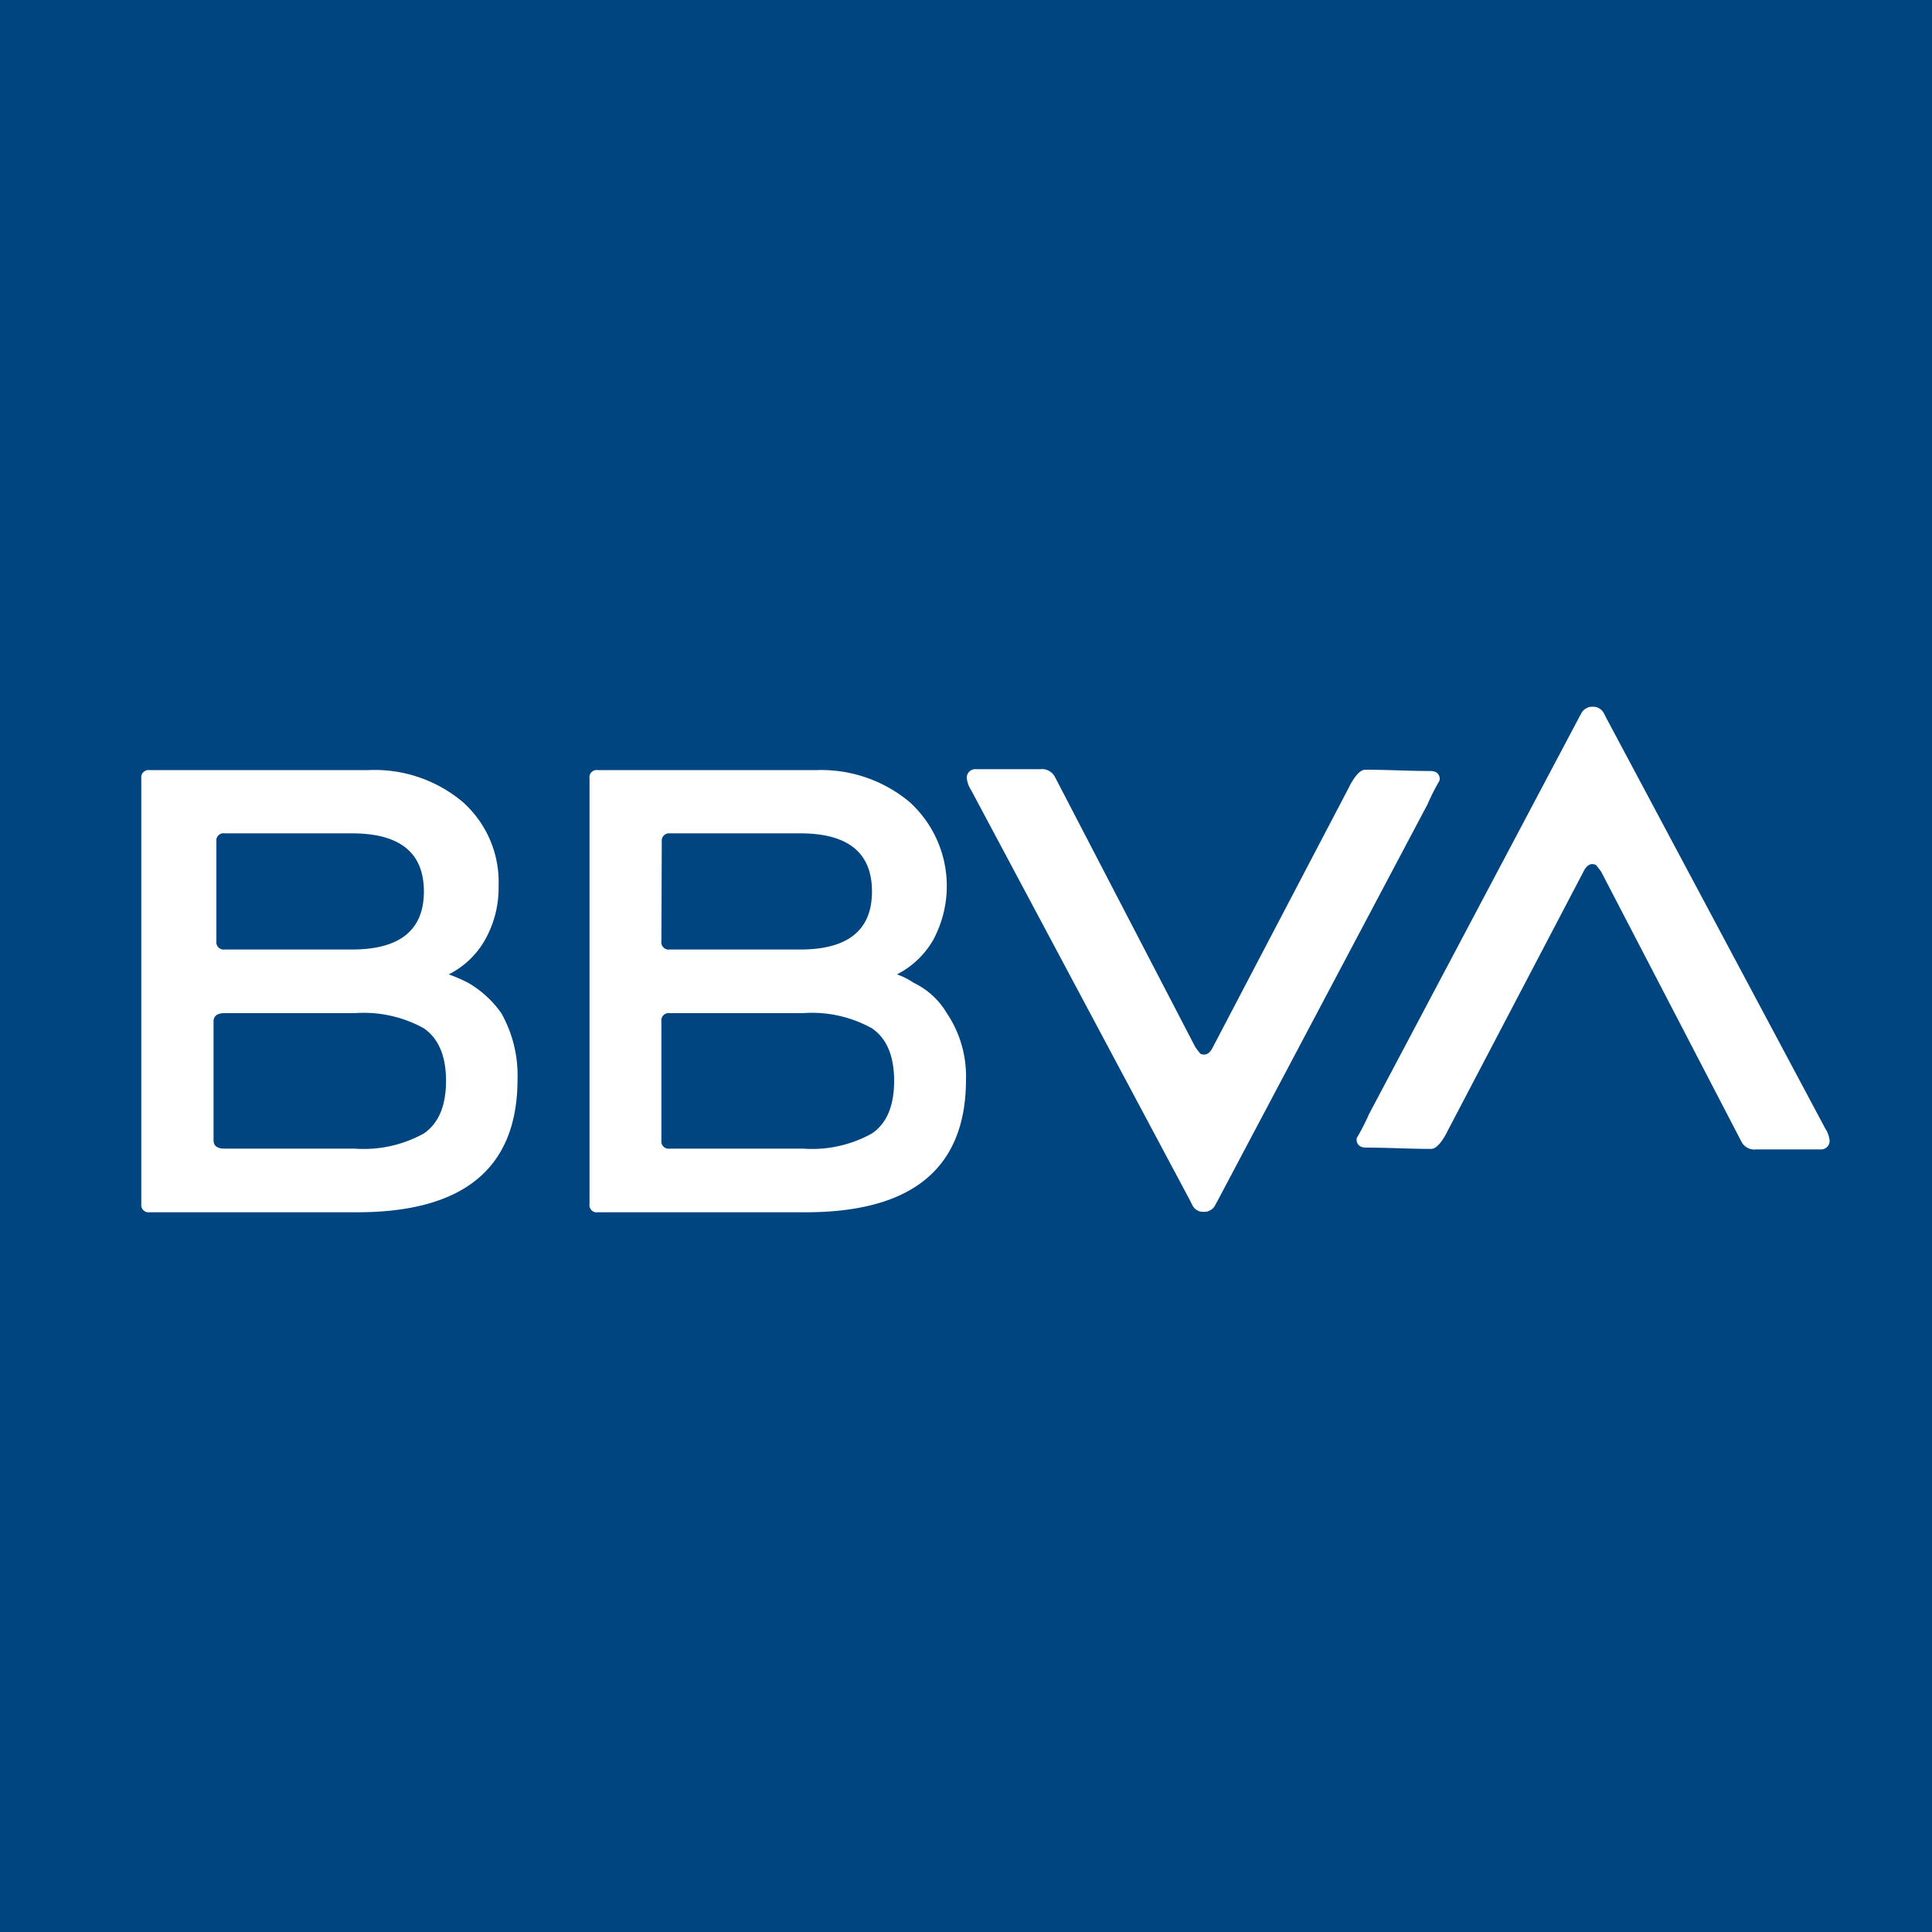 <?xml version="1.0" encoding="UTF-8"?> <svg xmlns="http://www.w3.org/2000/svg" id="Capa_1" data-name="Capa 1" viewBox="0 0 150 150"><defs><style>.cls-1{fill:#004580;}.cls-2{fill:#fff;}</style></defs><title>logoBBVA</title><rect class="cls-1" width="150" height="150"></rect><path class="cls-2" d="M38.92,78.66a8.14,8.14,0,0,0-2.58-2.36,12.16,12.16,0,0,0-1.5-.65A6.67,6.67,0,0,0,37.64,73a8.19,8.19,0,0,0,1.07-4.19,8.31,8.31,0,0,0-2.79-6.55,10.62,10.62,0,0,0-7.3-2.47h-17a.57.57,0,0,0-.65.64V93.48a.57.57,0,0,0,.65.64h16.1q12.45,0,12.46-10.31A9.82,9.82,0,0,0,38.92,78.66ZM16.8,65.34a.56.56,0,0,1,.64-.64h9.88q5.59,0,5.59,4.51t-5.59,4.51H17.44a.57.57,0,0,1-.64-.65ZM32.91,88a9.63,9.63,0,0,1-5.37,1.18H17.44c-.57,0-.86-.21-.86-.65V79.31c0-.43.29-.65.86-.65h10.1a9.63,9.63,0,0,1,5.37,1.18c1.14.79,1.72,2.15,1.72,4.08S34.05,87.22,32.91,88Z"></path><path class="cls-2" d="M73.51,78.66a6,6,0,0,0-2.58-2.36,5.58,5.58,0,0,0-1.29-.65A6.79,6.79,0,0,0,72.44,73a8.81,8.81,0,0,0-1.83-10.74,10.71,10.71,0,0,0-7.2-2.47h-17a.56.56,0,0,0-.64.64V93.48a.56.56,0,0,0,.64.64H62.55Q75,94.12,75,83.81A8.77,8.77,0,0,0,73.51,78.66ZM51.38,65.34A.57.57,0,0,1,52,64.7H62.12q5.58,0,5.58,4.51t-5.58,4.51H52a.57.57,0,0,1-.65-.65ZM67.7,88a9.57,9.57,0,0,1-5.36,1.18H52a.57.57,0,0,1-.65-.65V79.31a.57.57,0,0,1,.65-.65H62.34a9.57,9.57,0,0,1,5.36,1.18c1.15.79,1.72,2.15,1.72,4.08S68.85,87.22,67.7,88Z"></path><path class="cls-2" d="M94.5,93.29c-.23.41-.27.59-.75.77a1.68,1.68,0,0,1-.59,0c-.51-.18-.57-.48-.77-.86l-17-31.87a2.07,2.07,0,0,1-.31-.79.66.66,0,0,1,.69-.82c1.81,0,3.33,0,5,0a1.13,1.13,0,0,1,1.13.59L92.79,81.27a5,5,0,0,0,.42.55c.38.15.66,0,.89-.39l10.6-20.24s.65-1.43,1.29-1.43c1.71,0,3.35.1,5.06.1.76,0,.76.59.71.75a17.46,17.46,0,0,0-.93,1.84Z"></path><path class="cls-2" d="M122.61,55.68c.23-.42.27-.59.75-.78a1.47,1.47,0,0,1,.59,0c.5.18.57.48.77.86l17,31.87a2,2,0,0,1,.31.79.66.66,0,0,1-.69.82c-1.81,0-3.33,0-5,0a1.12,1.12,0,0,1-1.13-.59L124.32,67.69a6.2,6.2,0,0,0-.42-.54c-.38-.16-.66,0-.89.39l-10.6,20.23s-.65,1.43-1.29,1.43c-1.71,0-3.35-.1-5.06-.1-.76,0-.76-.59-.72-.75a16.24,16.24,0,0,0,.94-1.83Z"></path></svg> 